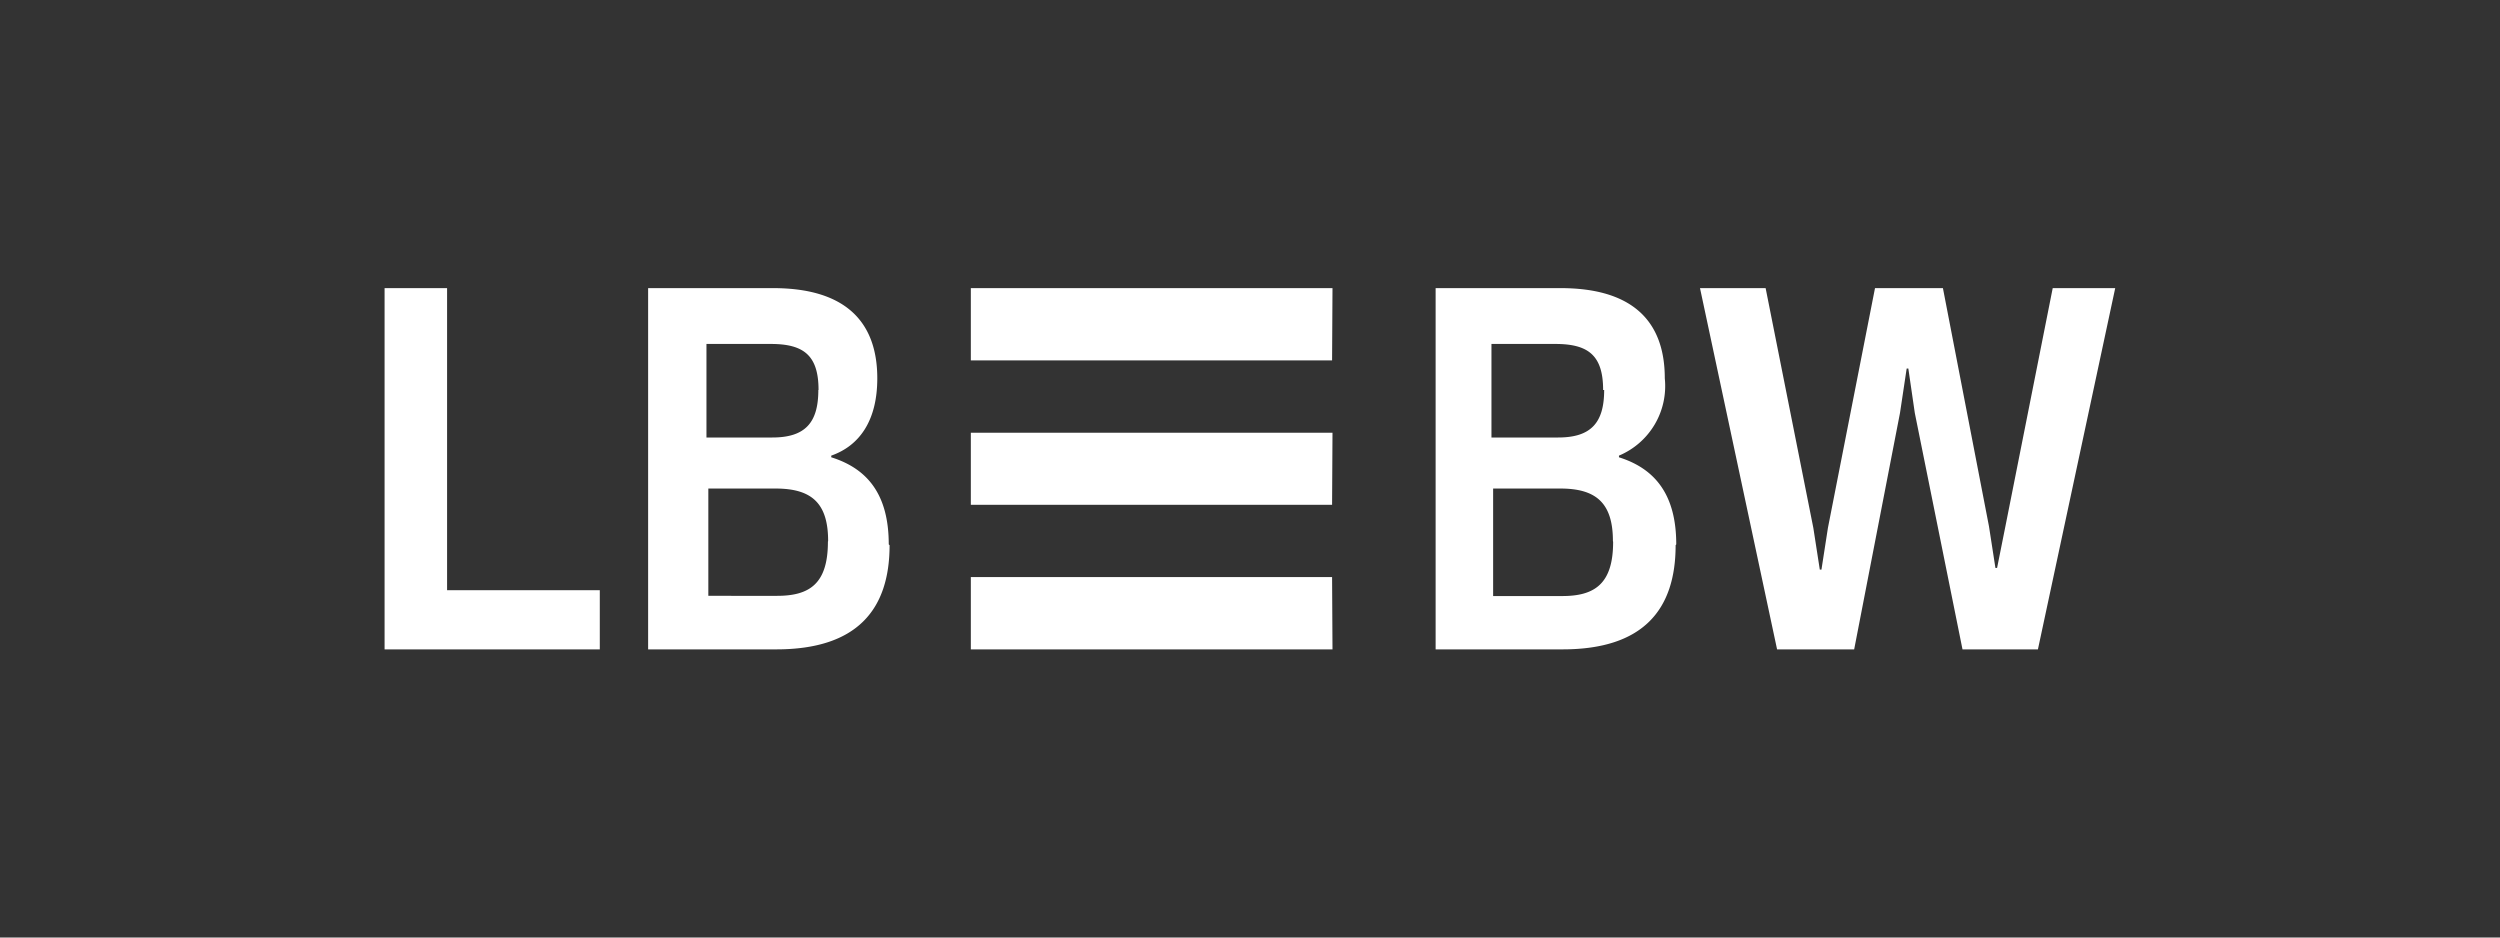 <?xml version="1.0" encoding="UTF-8"?>
<svg xmlns="http://www.w3.org/2000/svg" id="Ebene_1" data-name="Ebene 1" viewBox="0 0 120 45">
  <rect x="0" y="0" width="120" height="45" fill="#333333" stroke="none"/>
  <defs>
    <style>
      .cls-1 {
        fill: #fff;
      }
    </style>
  </defs>
  <g id="Layer_1" data-name="Layer 1">
    <path class="cls-1" d="M21.46,28.33V13.83h-3V31.17H28.79V28.33Zm59-2.2c0-2.37-1-3.63-2.75-4.18v-.08a3.62,3.62,0,0,0,2.2-3.71c0-2.83-1.65-4.33-5-4.33h-6V31.17H75c3.86,0,5.43-1.89,5.43-5m-3-.16c0,2-.87,2.6-2.44,2.6H71.67V23.45H74.9c1.73,0,2.52.71,2.52,2.52M77,18.72c0,1.57-.63,2.28-2.21,2.28H71.59V16.51h3.07c1.58,0,2.29.55,2.29,2.21M90,13.83,87.74,25.34l-.31,2h-.08l-.31-2L84.75,13.83H81.6l3.7,17.34H89l2.2-11.35.32-2.13h.08l.31,2.13,2.29,11.35h3.62l3.71-17.34h-3L96.26,25.26l-.4,2h-.08l-.31-2L93.26,13.83ZM42.66,26.13c0-2.37-1-3.63-2.76-4.18v-.08c1.34-.47,2.21-1.66,2.21-3.71,0-2.83-1.66-4.33-5-4.33h-6V31.17h6.15c3.86,0,5.44-1.89,5.44-5M39.74,26c0,2-.86,2.6-2.44,2.6H34V23.45h3.23c1.74,0,2.52.71,2.52,2.52m-.47-7.25c0,1.57-.63,2.28-2.21,2.28H33.91V16.51H37c1.58,0,2.29.55,2.29,2.21m24.67-4.89H46.6V17.3H63.94Zm0,6.94H46.6v3.46H63.94Zm0,10.4H46.6V27.7H63.94Z"></path>
  </g>
</svg>
